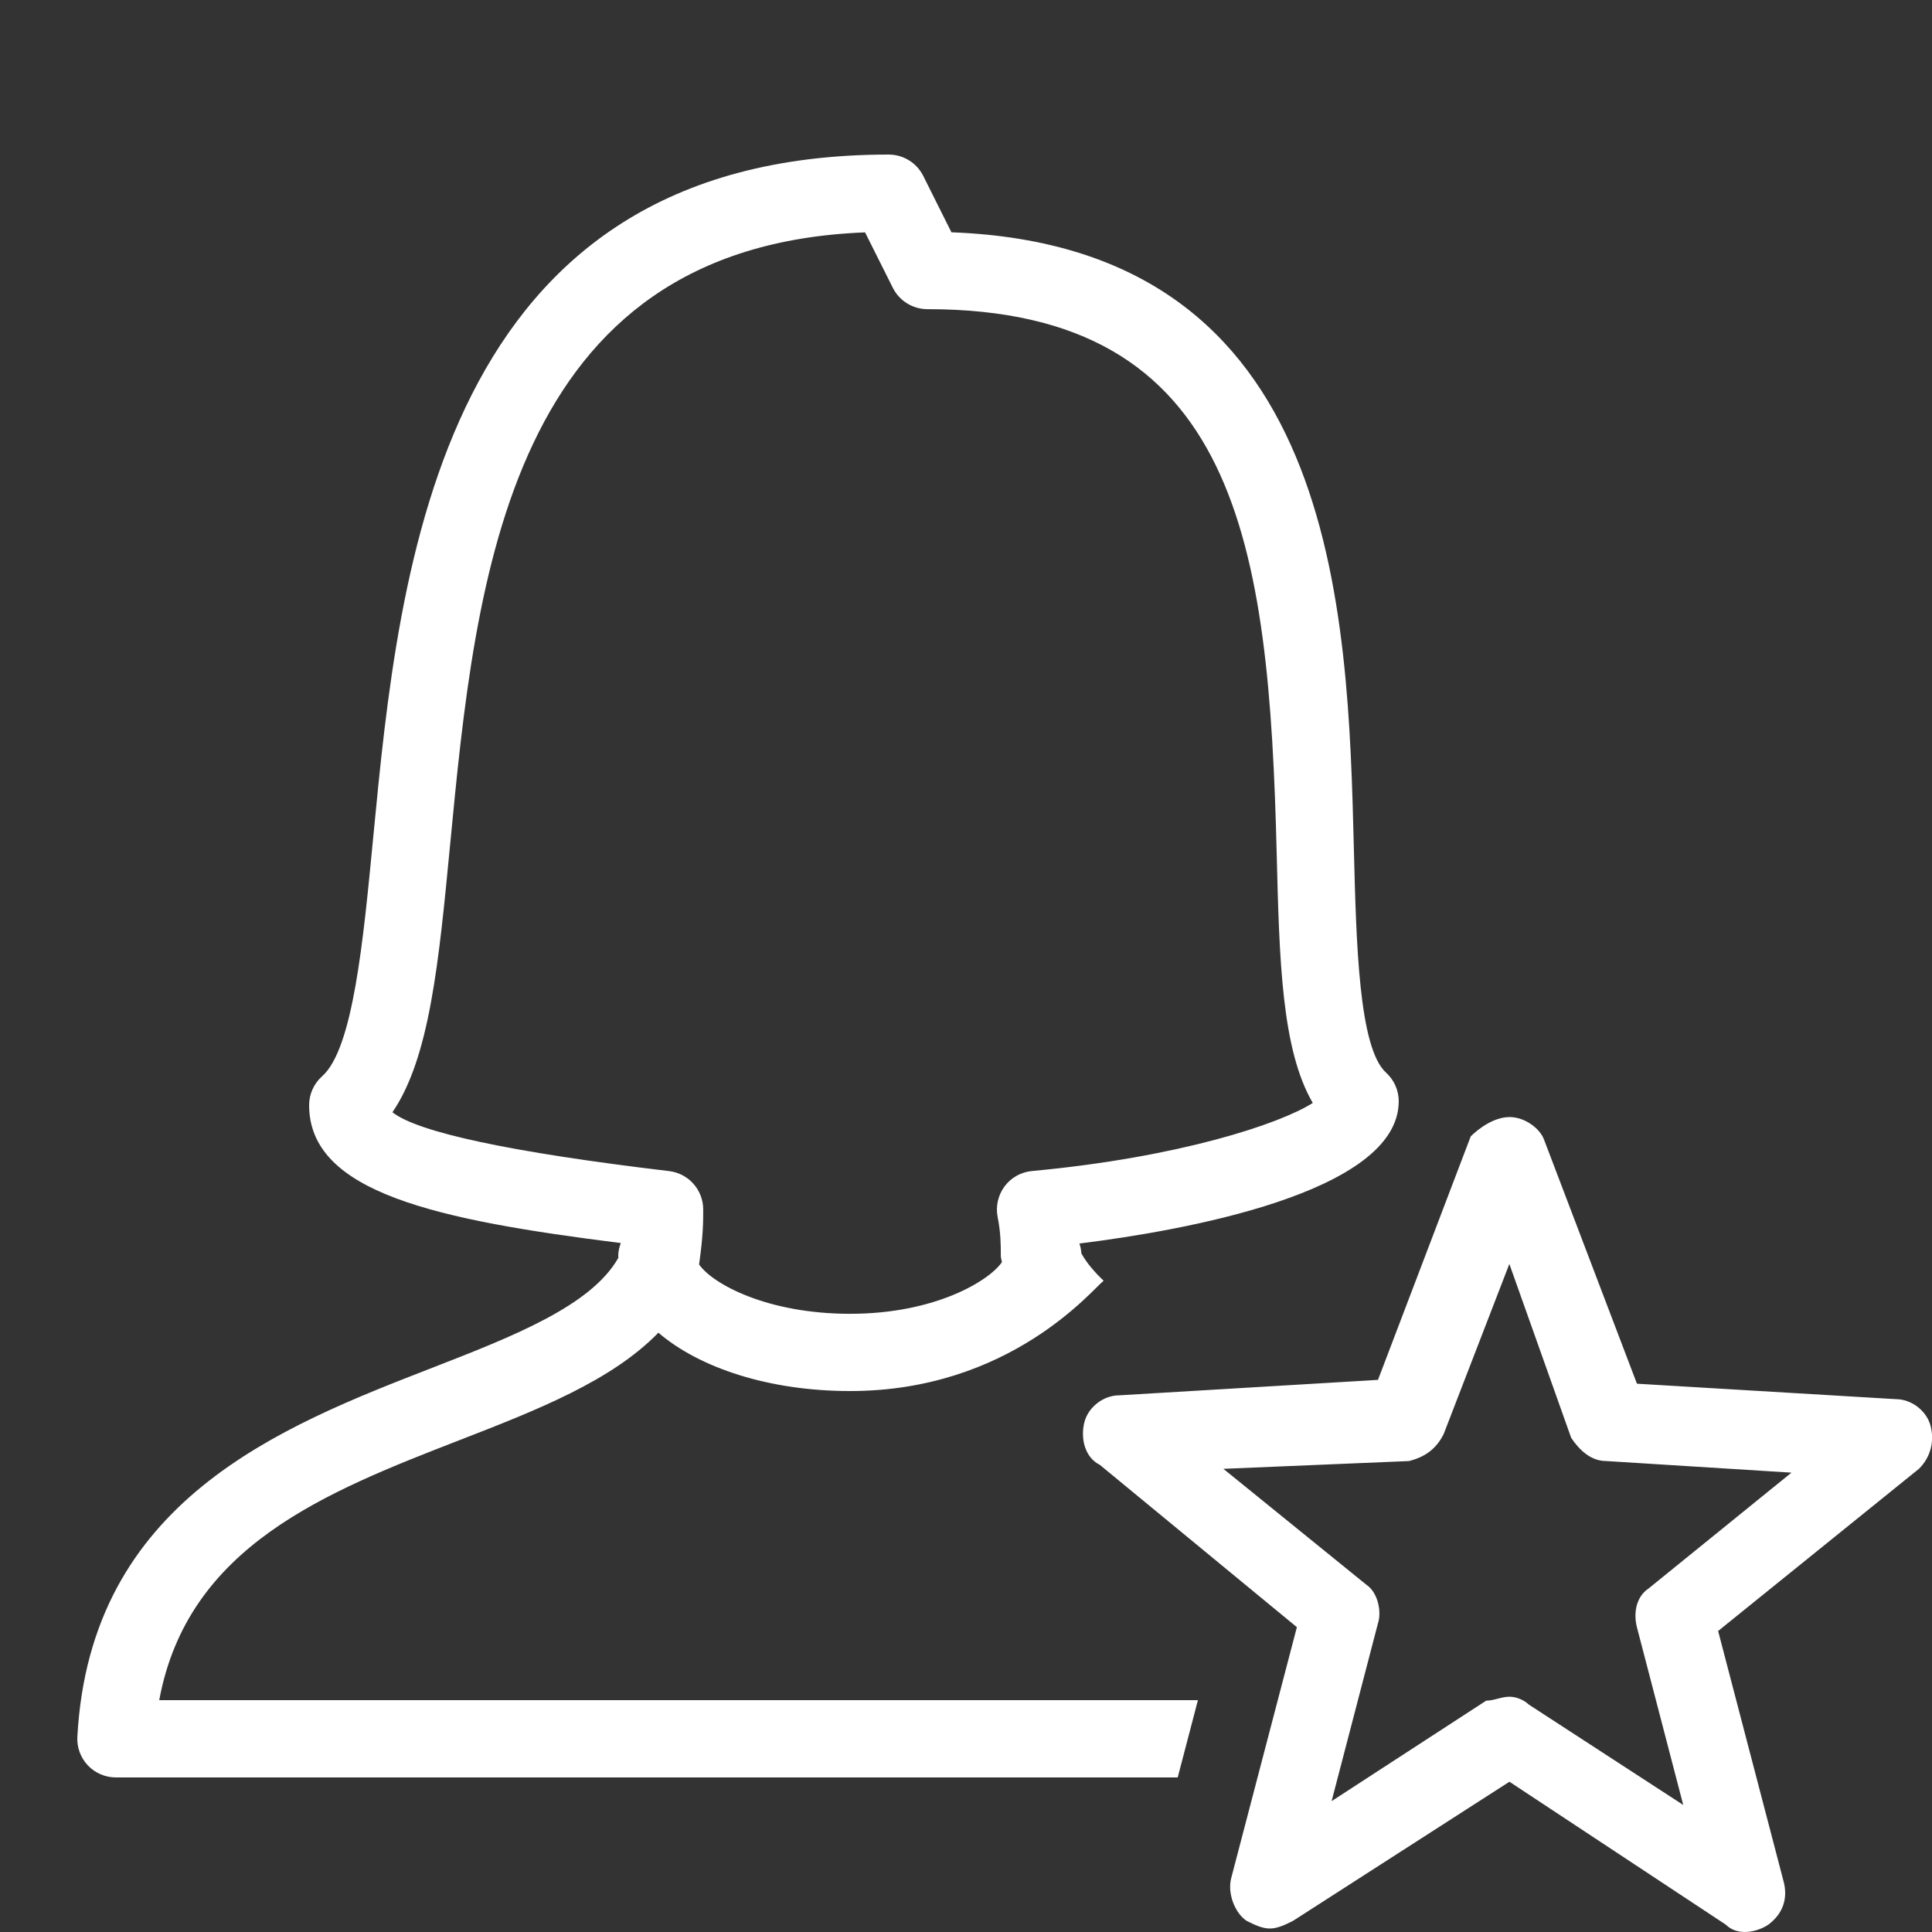 <svg xmlns="http://www.w3.org/2000/svg" xmlns:xlink="http://www.w3.org/1999/xlink" viewBox="0,0,256,256" width="150px" height="150px"><rect x="0" y="0" width="256" height="256" fill="#333333" stroke="none"/><g fill="#ffffff" fill-rule="nonzero" stroke="none" stroke-width="1" stroke-linecap="butt" stroke-linejoin="miter" stroke-miterlimit="10" stroke-dasharray="" stroke-dashoffset="0" font-family="none" font-weight="none" font-size="none" text-anchor="none" style="mix-blend-mode: normal"><g transform="scale(5.12,5.12)"><path d="M23,4c-11.645,0 -12.666,10.64 -13.342,17.68c-0.258,2.688 -0.523,5.466 -1.32,6.172c-0.214,0.19 -0.338,0.462 -0.338,0.748c0,2.266 3.291,2.97 8.066,3.57c-0.037,0.105 -0.066,0.213 -0.066,0.33c0,0.017 0.004,0.034 0.004,0.051c-0.7,1.236 -2.691,2.021 -4.809,2.844c-3.946,1.533 -8.858,3.442 -9.193,9.551c-0.016,0.274 0.083,0.542 0.271,0.742c0.19,0.2 0.453,0.312 0.727,0.312h27.479l0.523,-2h-26.881c0.739,-3.999 4.325,-5.39 7.799,-6.74c2.001,-0.777 3.913,-1.529 5.119,-2.77c1.071,0.917 2.875,1.51 4.961,1.51c4.147,0 6.277,-2.638 6.562,-2.855c-0.231,-0.22 -0.434,-0.451 -0.576,-0.707c-0.006,-0.09 -0.022,-0.175 -0.051,-0.256c2.623,-0.325 8.264,-1.303 8.264,-3.682c0,-0.282 -0.119,-0.55 -0.328,-0.74c-0.705,-0.638 -0.771,-3.354 -0.832,-5.75c-0.155,-6.248 -0.39,-15.627 -10.416,-15.998l-0.729,-1.459c-0.17,-0.339 -0.516,-0.553 -0.895,-0.553zM22.387,6.012l0.719,1.436c0.17,0.338 0.516,0.553 0.895,0.553c8.049,0 8.84,6.093 9.039,14.059c0.069,2.795 0.128,5.097 0.934,6.484c-0.857,0.547 -3.467,1.409 -7.266,1.762c-0.282,0.026 -0.54,0.169 -0.709,0.396c-0.17,0.228 -0.235,0.518 -0.18,0.795c0.081,0.403 0.082,0.722 0.082,1.004c0,0.056 0.02,0.107 0.029,0.162c-0.31,0.463 -1.696,1.338 -3.93,1.338c-2.144,0 -3.555,-0.77 -3.908,-1.277c0.108,-0.755 0.107,-1.11 0.107,-1.422c0,-0.506 -0.378,-0.934 -0.881,-0.994c-4.104,-0.488 -6.51,-1.006 -7.162,-1.523c0.963,-1.405 1.201,-3.883 1.492,-6.914c0.664,-6.92 1.488,-15.497 10.738,-15.857zM39.062,28.91c-0.4,0 -0.8,0.3 -1,0.5l-2.4,6.301l-6.699,0.4c-0.4,0 -0.8,0.299 -0.9,0.699c-0.1,0.4 0,0.9 0.4,1.1l5.1,4.201l-1.701,6.5c-0.1,0.4 0.1,0.9 0.4,1.1c0.2,0.1 0.4,0.199 0.6,0.199c0.201,0 0.403,-0.099 0.602,-0.199l5.6,-3.6l5.6,3.699c0.3,0.3 0.8,0.2 1.1,0c0.4,-0.3 0.5,-0.7 0.4,-1.1l-1.699,-6.5l5.199,-4.199c0.3,-0.3 0.401,-0.702 0.301,-1.102c-0.1,-0.4 -0.5,-0.699 -0.9,-0.699l-6.701,-0.4l-2.398,-6.299c-0.1,-0.3 -0.5,-0.602 -0.9,-0.602zM39.062,32.711l1.6,4.5c0.2,0.3 0.5,0.6 0.9,0.6l4.801,0.301l-3.701,3c-0.3,0.2 -0.399,0.6 -0.299,1l1.199,4.6l-4,-2.6c-0.1,-0.1 -0.3,-0.201 -0.5,-0.201c-0.201,0 -0.4,0.102 -0.6,0.102l-4,2.6l1.199,-4.6c0.1,-0.3 0.001,-0.8 -0.299,-1l-3.701,-3l4.801,-0.201c0.4,-0.1 0.7,-0.299 0.9,-0.699z"></path></g></g></svg>